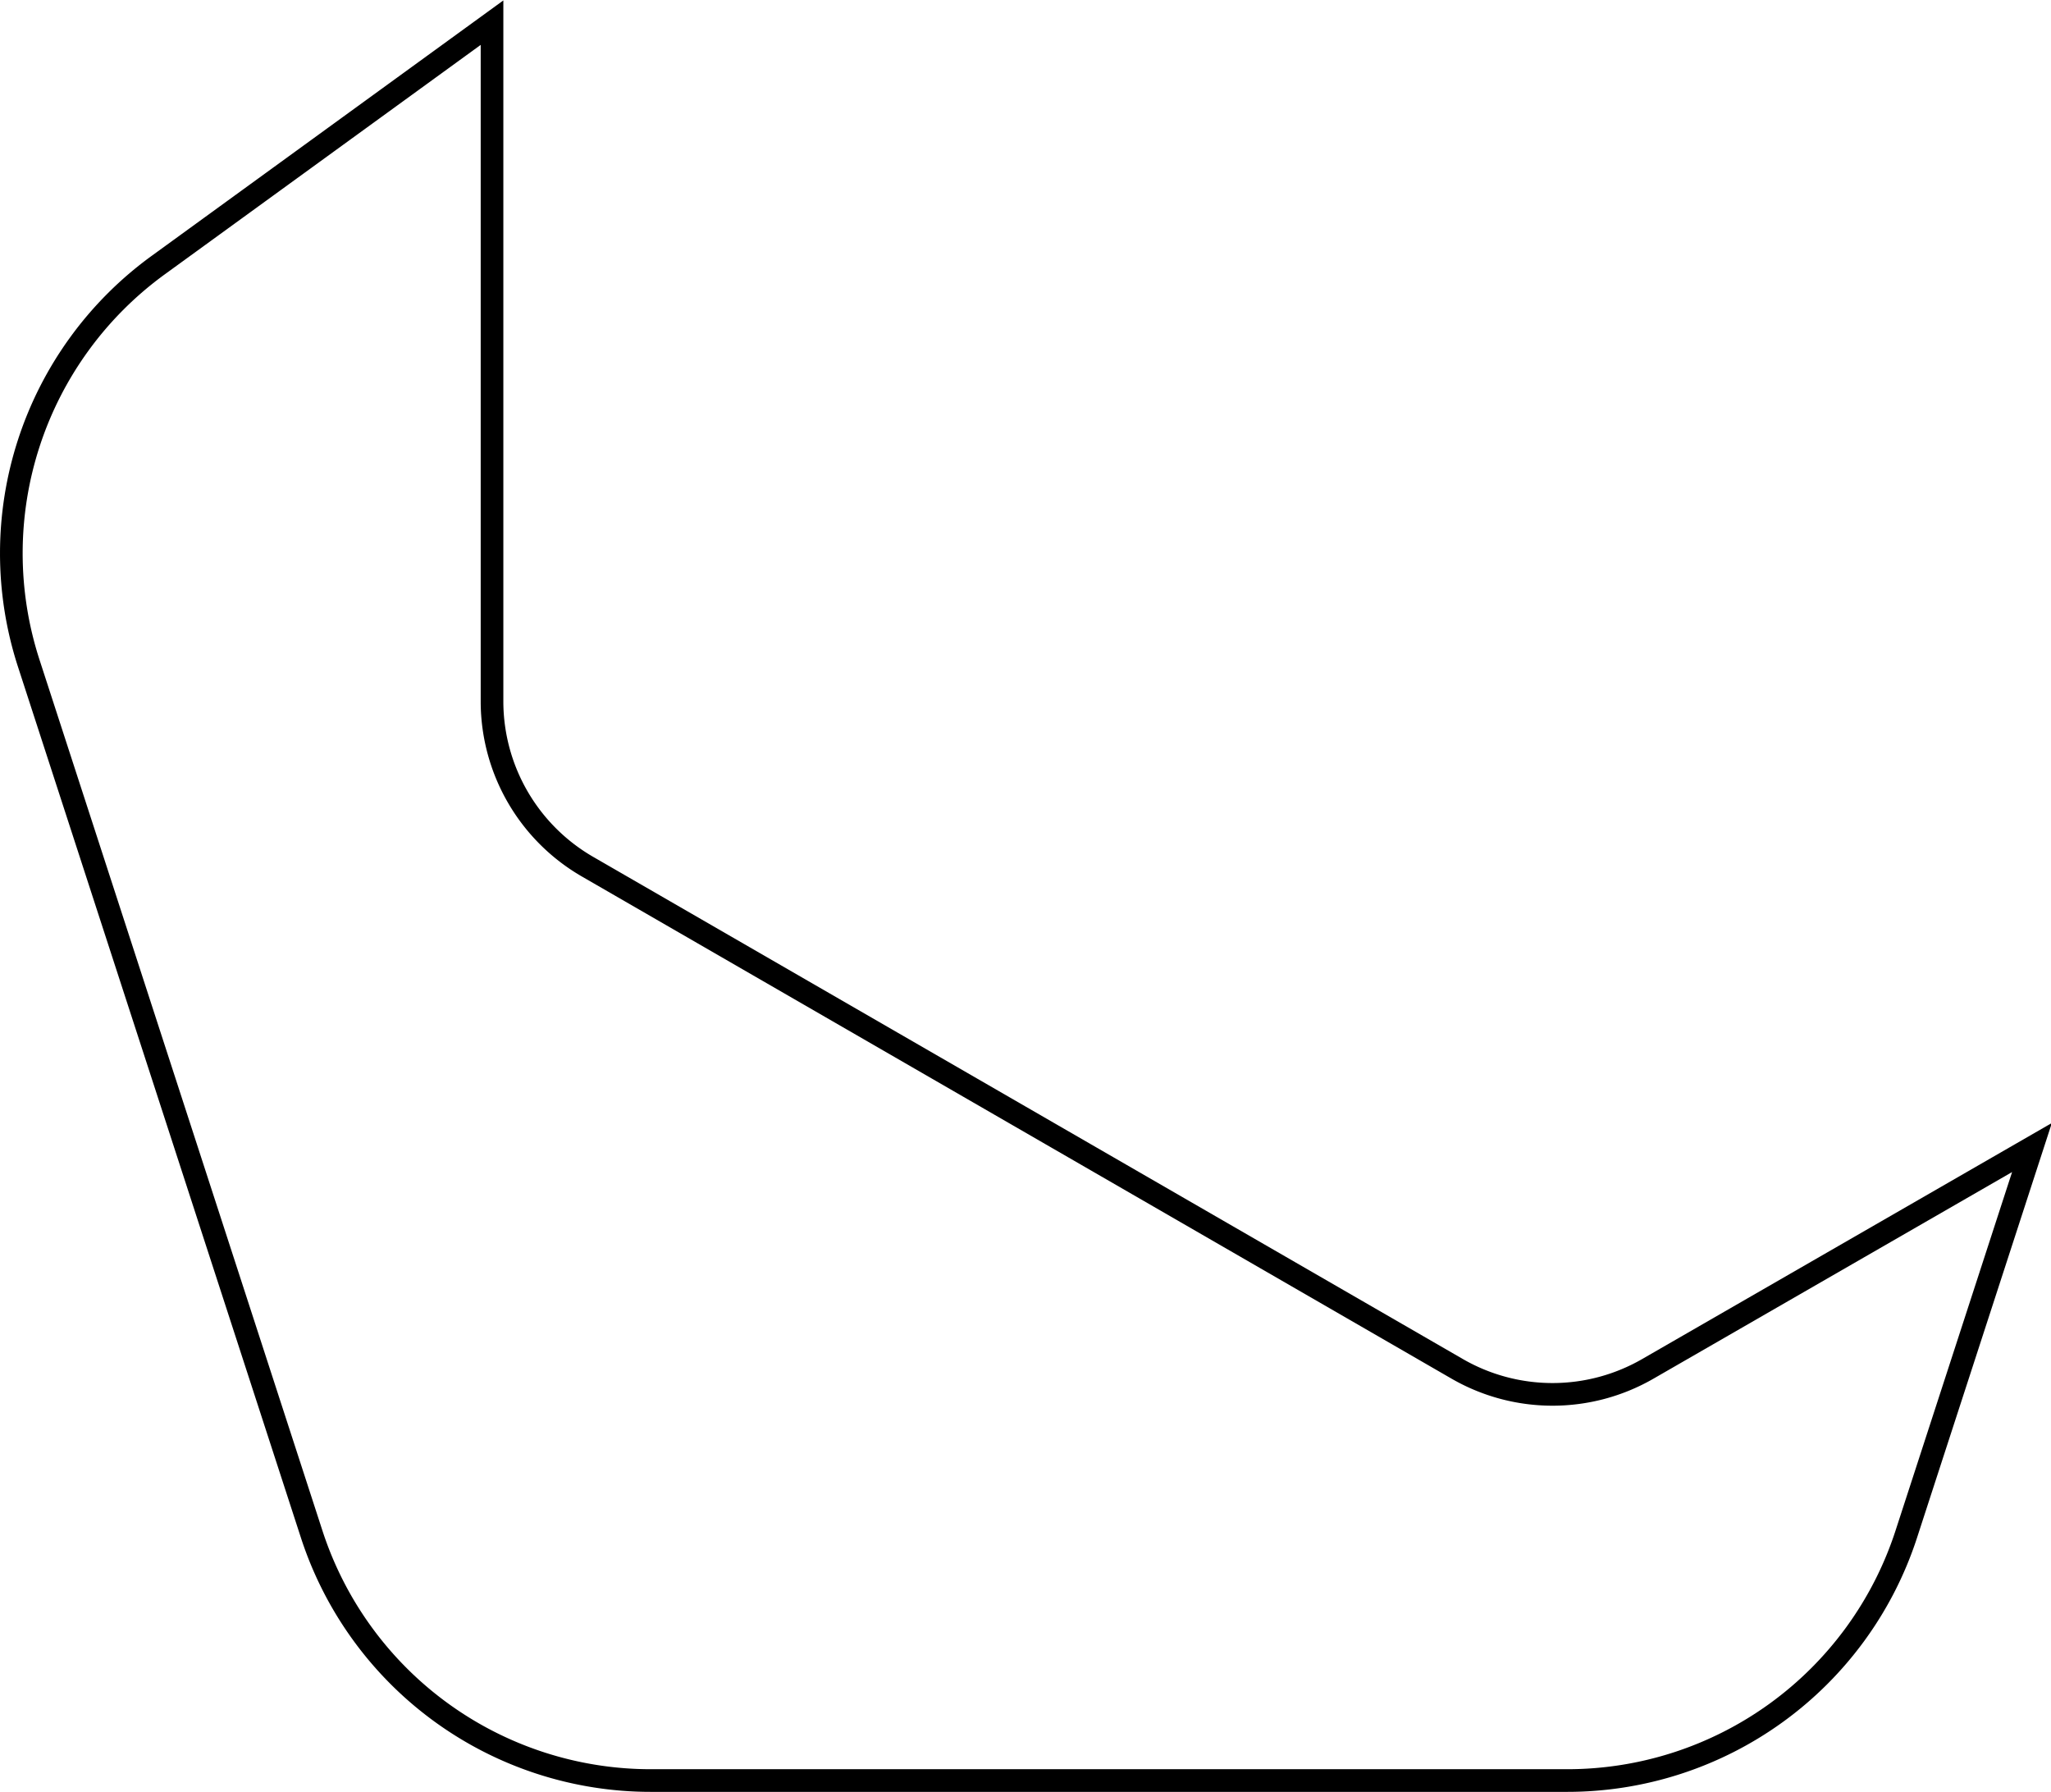 <svg xmlns="http://www.w3.org/2000/svg" xmlns:xlink="http://www.w3.org/1999/xlink" viewBox="0 0 90.54 79.09"><defs><style>.cls-1,.cls-5{fill:none;}.cls-2{isolation:isolate;}.cls-3{clip-path:url(#clip-path);}.cls-4{mix-blend-mode:multiply;}.cls-5{stroke:#000;stroke-miterlimit:10;}</style><clipPath id="clip-path" transform="translate(0 0)"><rect class="cls-1" width="90.54" height="79.09"></rect></clipPath></defs><title>GouvernanceGouvernance</title><g class="cls-2"><g id="Layer_2" data-name="Layer 2"><g id="Layer_1-2" data-name="Layer 1"><g class="cls-3"><g class="cls-3"><g class="cls-4"><g class="cls-3"><path class="cls-5" d="M64.33,60.42,25.93,38.25A8.43,8.43,0,0,1,21.72,31V1L7,11.69A15.72,15.72,0,0,0,1.27,29.28L13.76,67.72a15.74,15.74,0,0,0,15,10.87H69.15a15.74,15.74,0,0,0,15-10.87l5.55-17.07L72.74,60.42A8.42,8.42,0,0,1,64.33,60.42Z" transform="translate(0 0)"></path></g></g></g></g></g></g></g></svg>